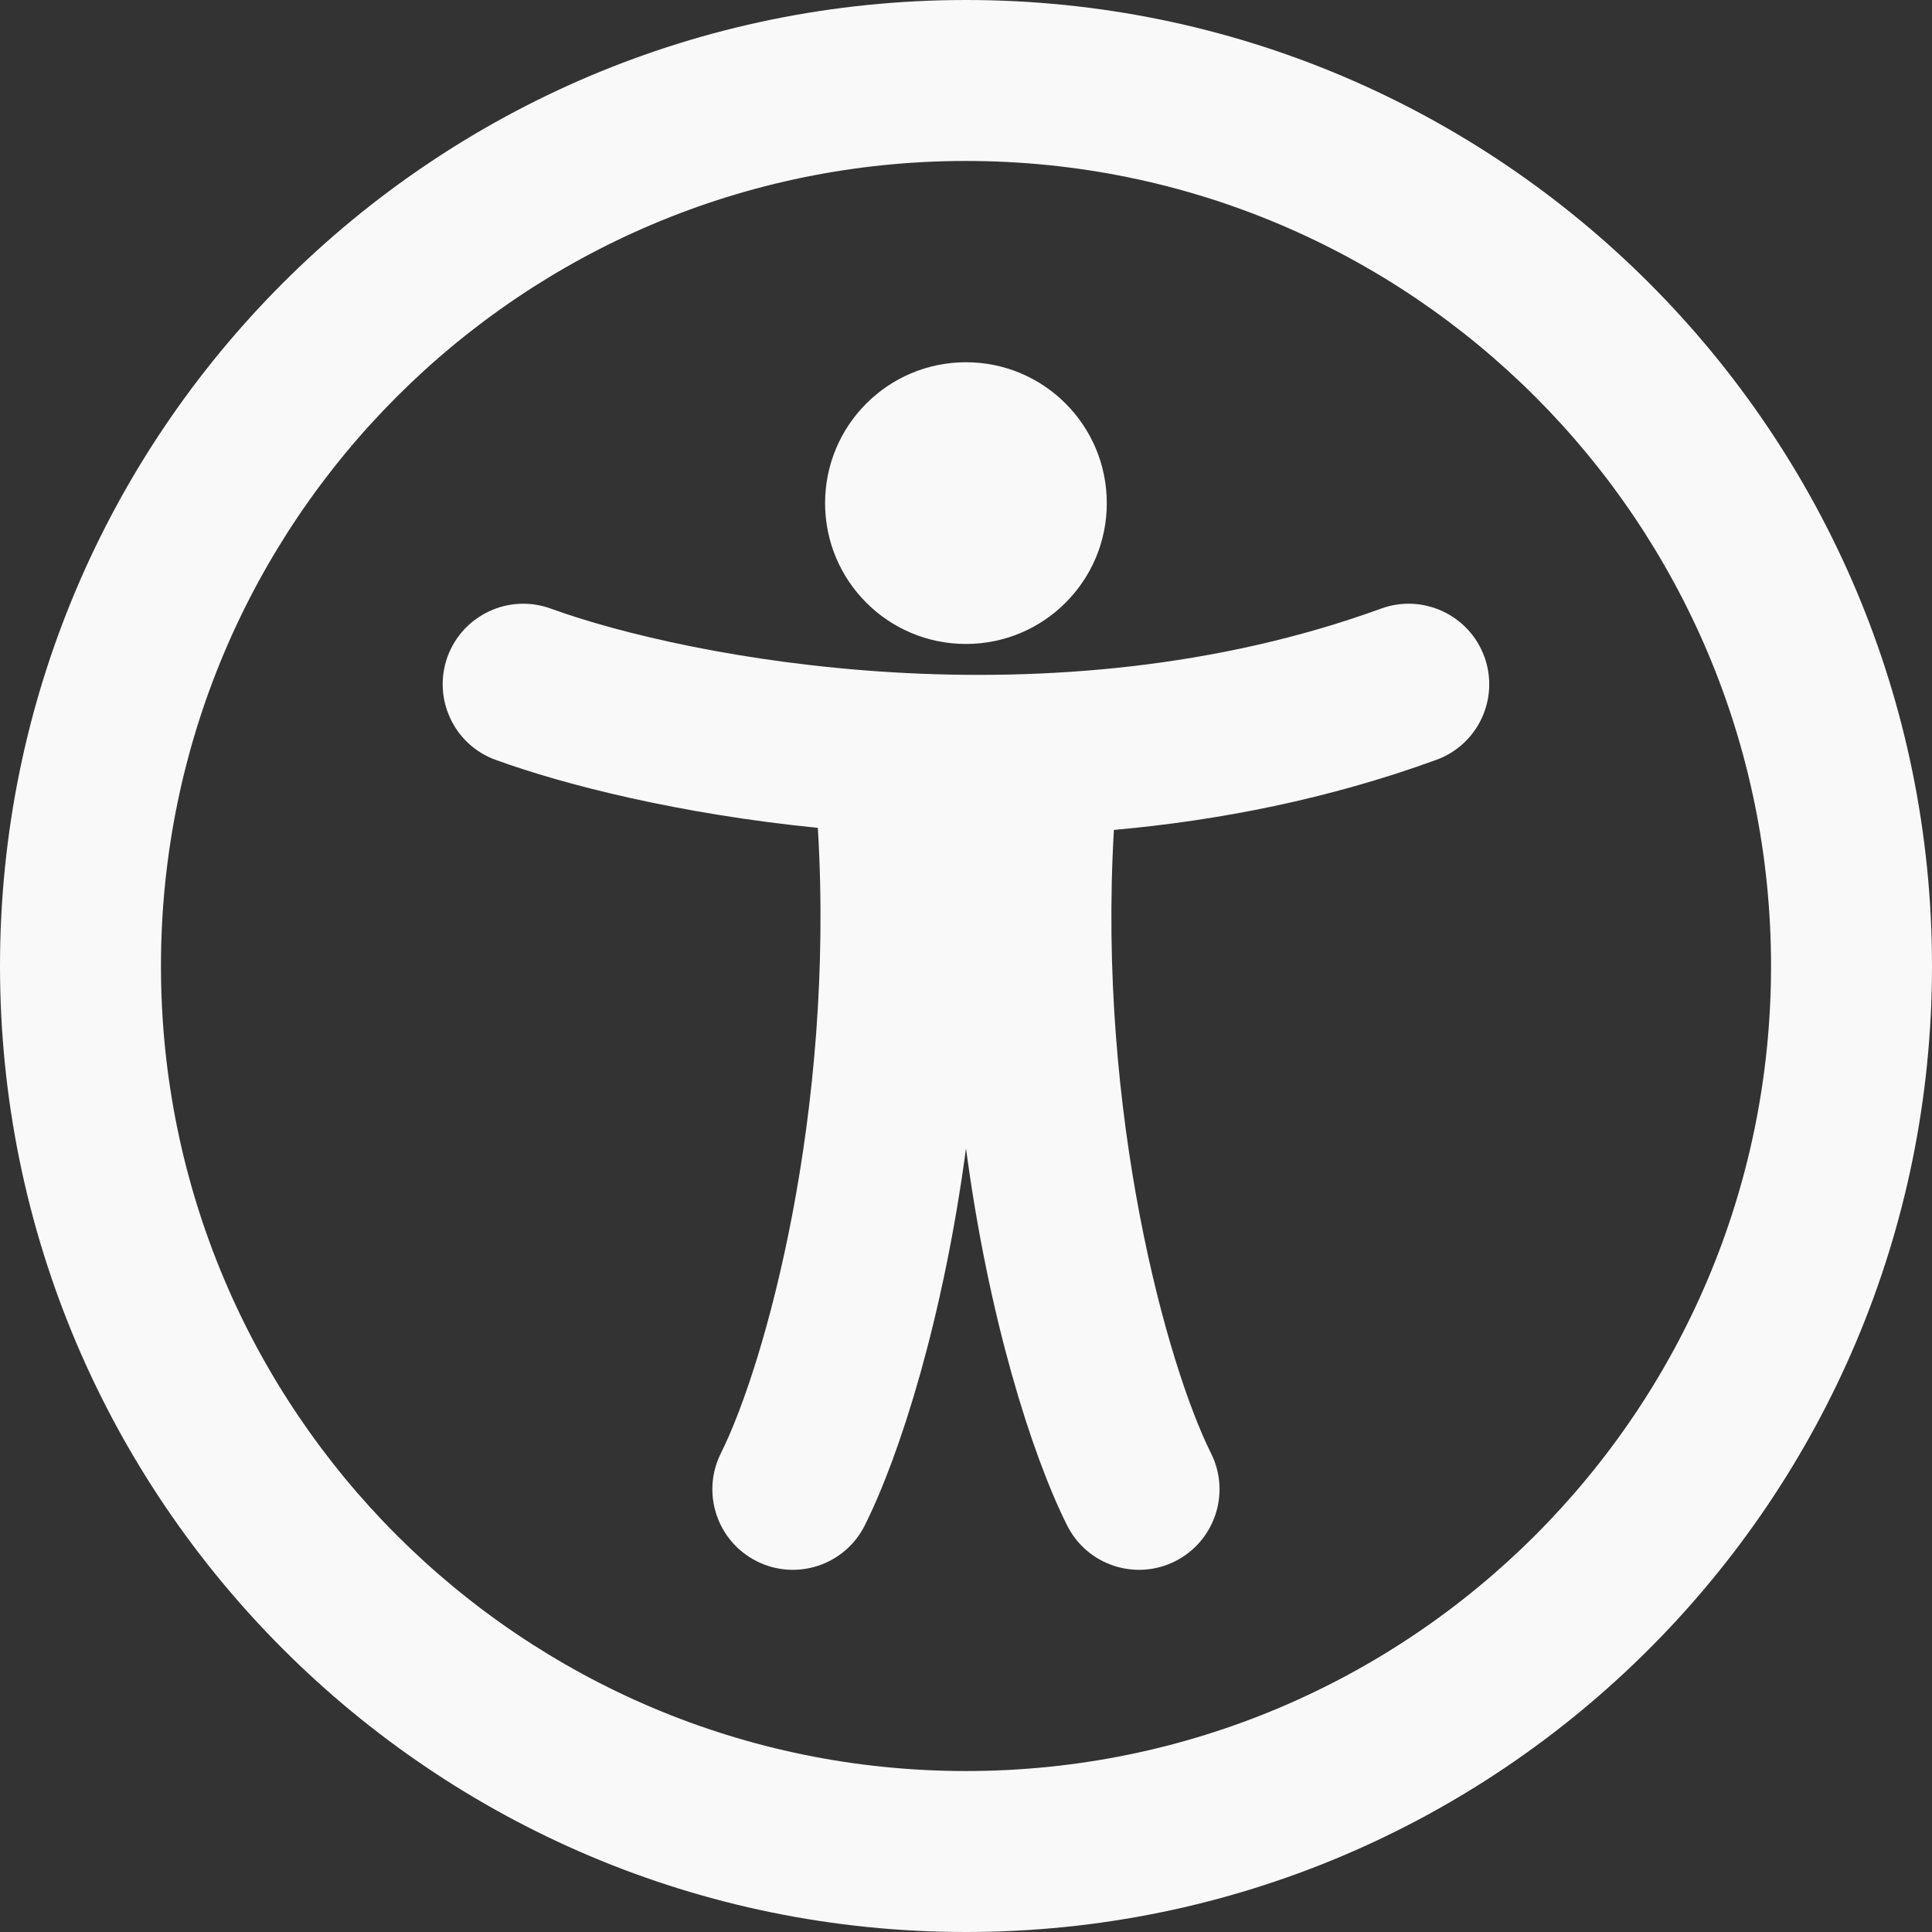 <svg width="16" height="16" viewBox="0 0 16 16" fill="none" xmlns="http://www.w3.org/2000/svg">
<rect x="0" y="0" width="16" height="16" fill="#333333" stroke="none"/>
<g clip-path="url(#clip0_2021_7)">
<path d="M4.105 6.293C4.674 6.5 5.624 6.741 6.773 6.856C6.916 9.221 6.332 11.312 5.97 12.035C5.805 12.365 5.939 12.765 6.268 12.93C6.597 13.095 6.998 12.961 7.162 12.632C7.458 12.04 7.813 10.909 8 9.511C8.186 10.909 8.541 12.04 8.837 12.632C9.001 12.961 9.402 13.095 9.731 12.93C10.06 12.765 10.194 12.365 10.029 12.035C9.668 11.313 9.086 9.231 9.225 6.873C10.098 6.795 11.005 6.617 11.894 6.293C12.24 6.168 12.419 5.785 12.293 5.439C12.167 5.093 11.784 4.914 11.438 5.04C8.7 6.036 5.693 5.452 4.561 5.04C4.215 4.914 3.832 5.093 3.706 5.439C3.581 5.785 3.759 6.168 4.105 6.293Z" fill="#F9F9F9"/>
<path d="M8 5.333C8.644 5.333 9.166 4.811 9.166 4.167C9.166 3.522 8.644 3 8 3C7.355 3 6.833 3.522 6.833 4.167C6.833 4.811 7.355 5.333 8 5.333Z" fill="#F9F9F9"/>
<path fill-rule="evenodd" clip-rule="evenodd" d="M16 8C16 12.418 12.418 16 8 16C3.582 16 0 12.418 0 8C0 3.582 3.582 0 8 0C12.418 0 16 3.582 16 8ZM14.667 8C14.667 11.682 11.682 14.667 8 14.667C4.318 14.667 1.333 11.682 1.333 8C1.333 4.318 4.318 1.333 8 1.333C11.682 1.333 14.667 4.318 14.667 8Z" fill="#F9F9F9"/>
</g>
<defs>
<clipPath id="clip0_2021_7">
<rect width="16" height="16" fill="white"/>
</clipPath>
</defs>
</svg>
